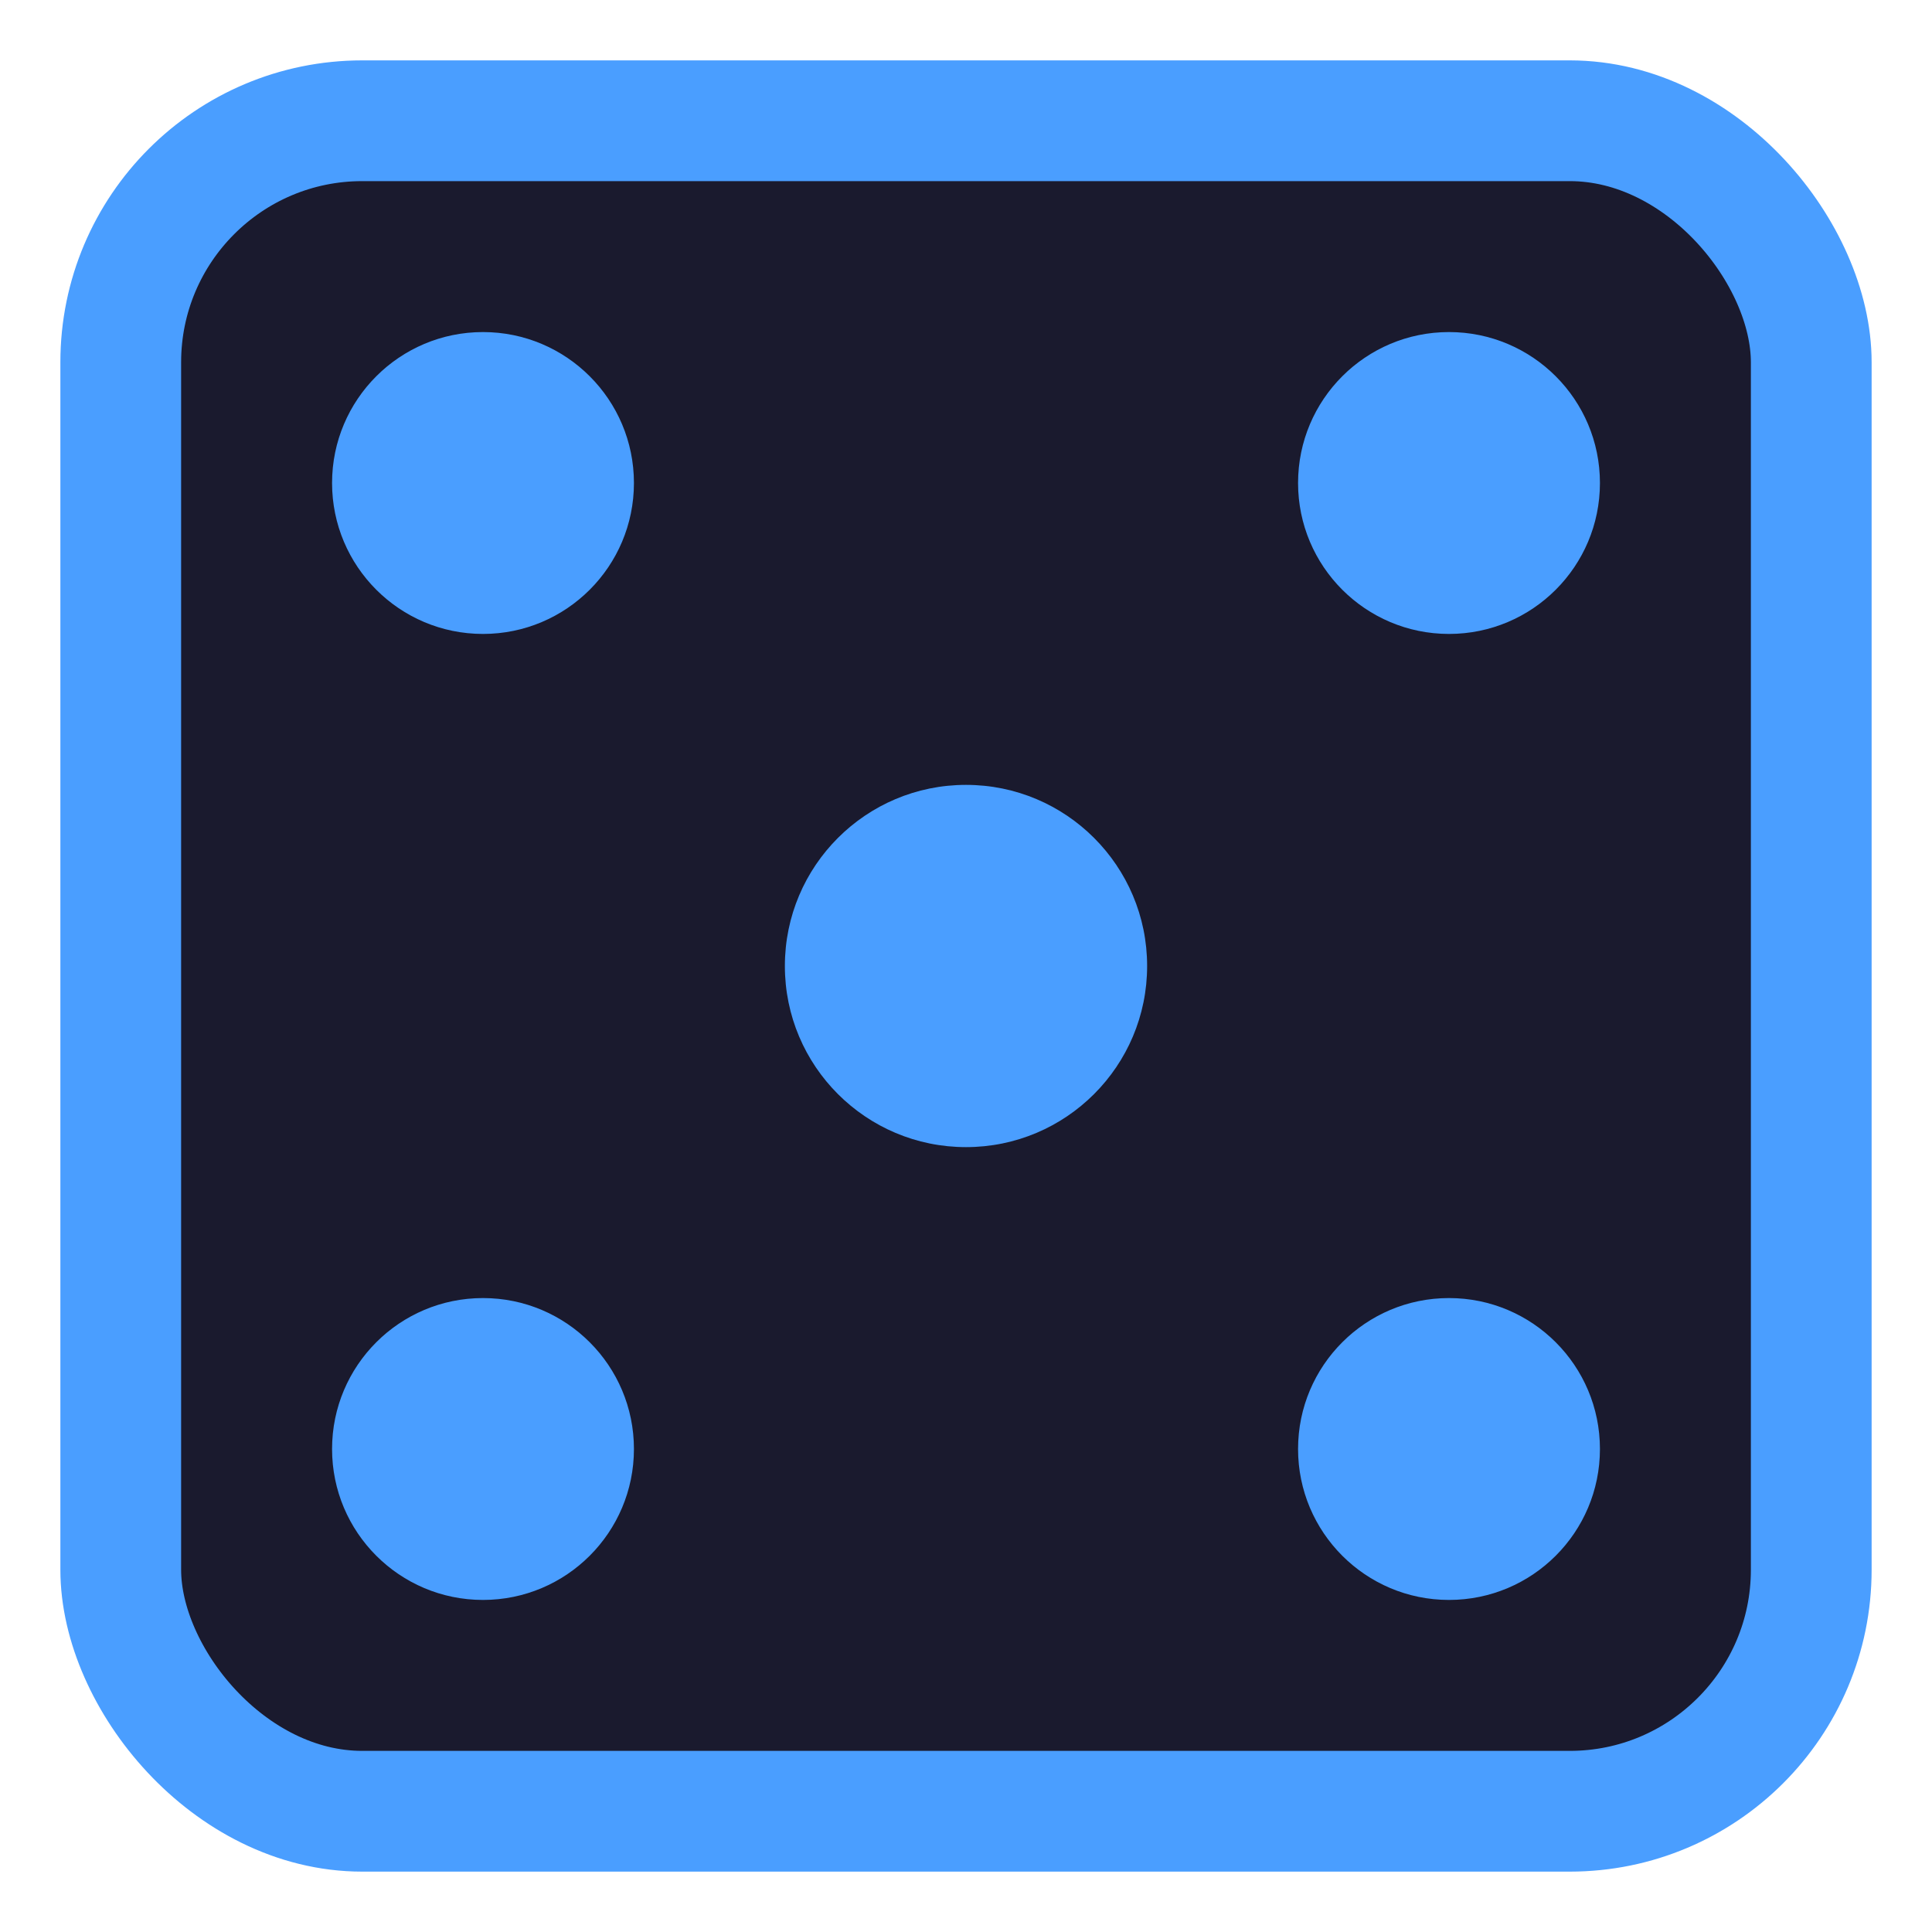 <svg xmlns="http://www.w3.org/2000/svg" viewBox="0 0 32 32">
  <rect x="2" y="2" width="28" height="28" rx="4" fill="#1a1a2e" stroke="#4a9eff" stroke-width="2"/>
  <circle cx="16" cy="16" r="3" fill="#4a9eff"/>
  <circle cx="8" cy="8" r="2.5" fill="#4a9eff"/>
  <circle cx="24" cy="8" r="2.5" fill="#4a9eff"/>
  <circle cx="8" cy="24" r="2.5" fill="#4a9eff"/>
  <circle cx="24" cy="24" r="2.5" fill="#4a9eff"/>
</svg>
